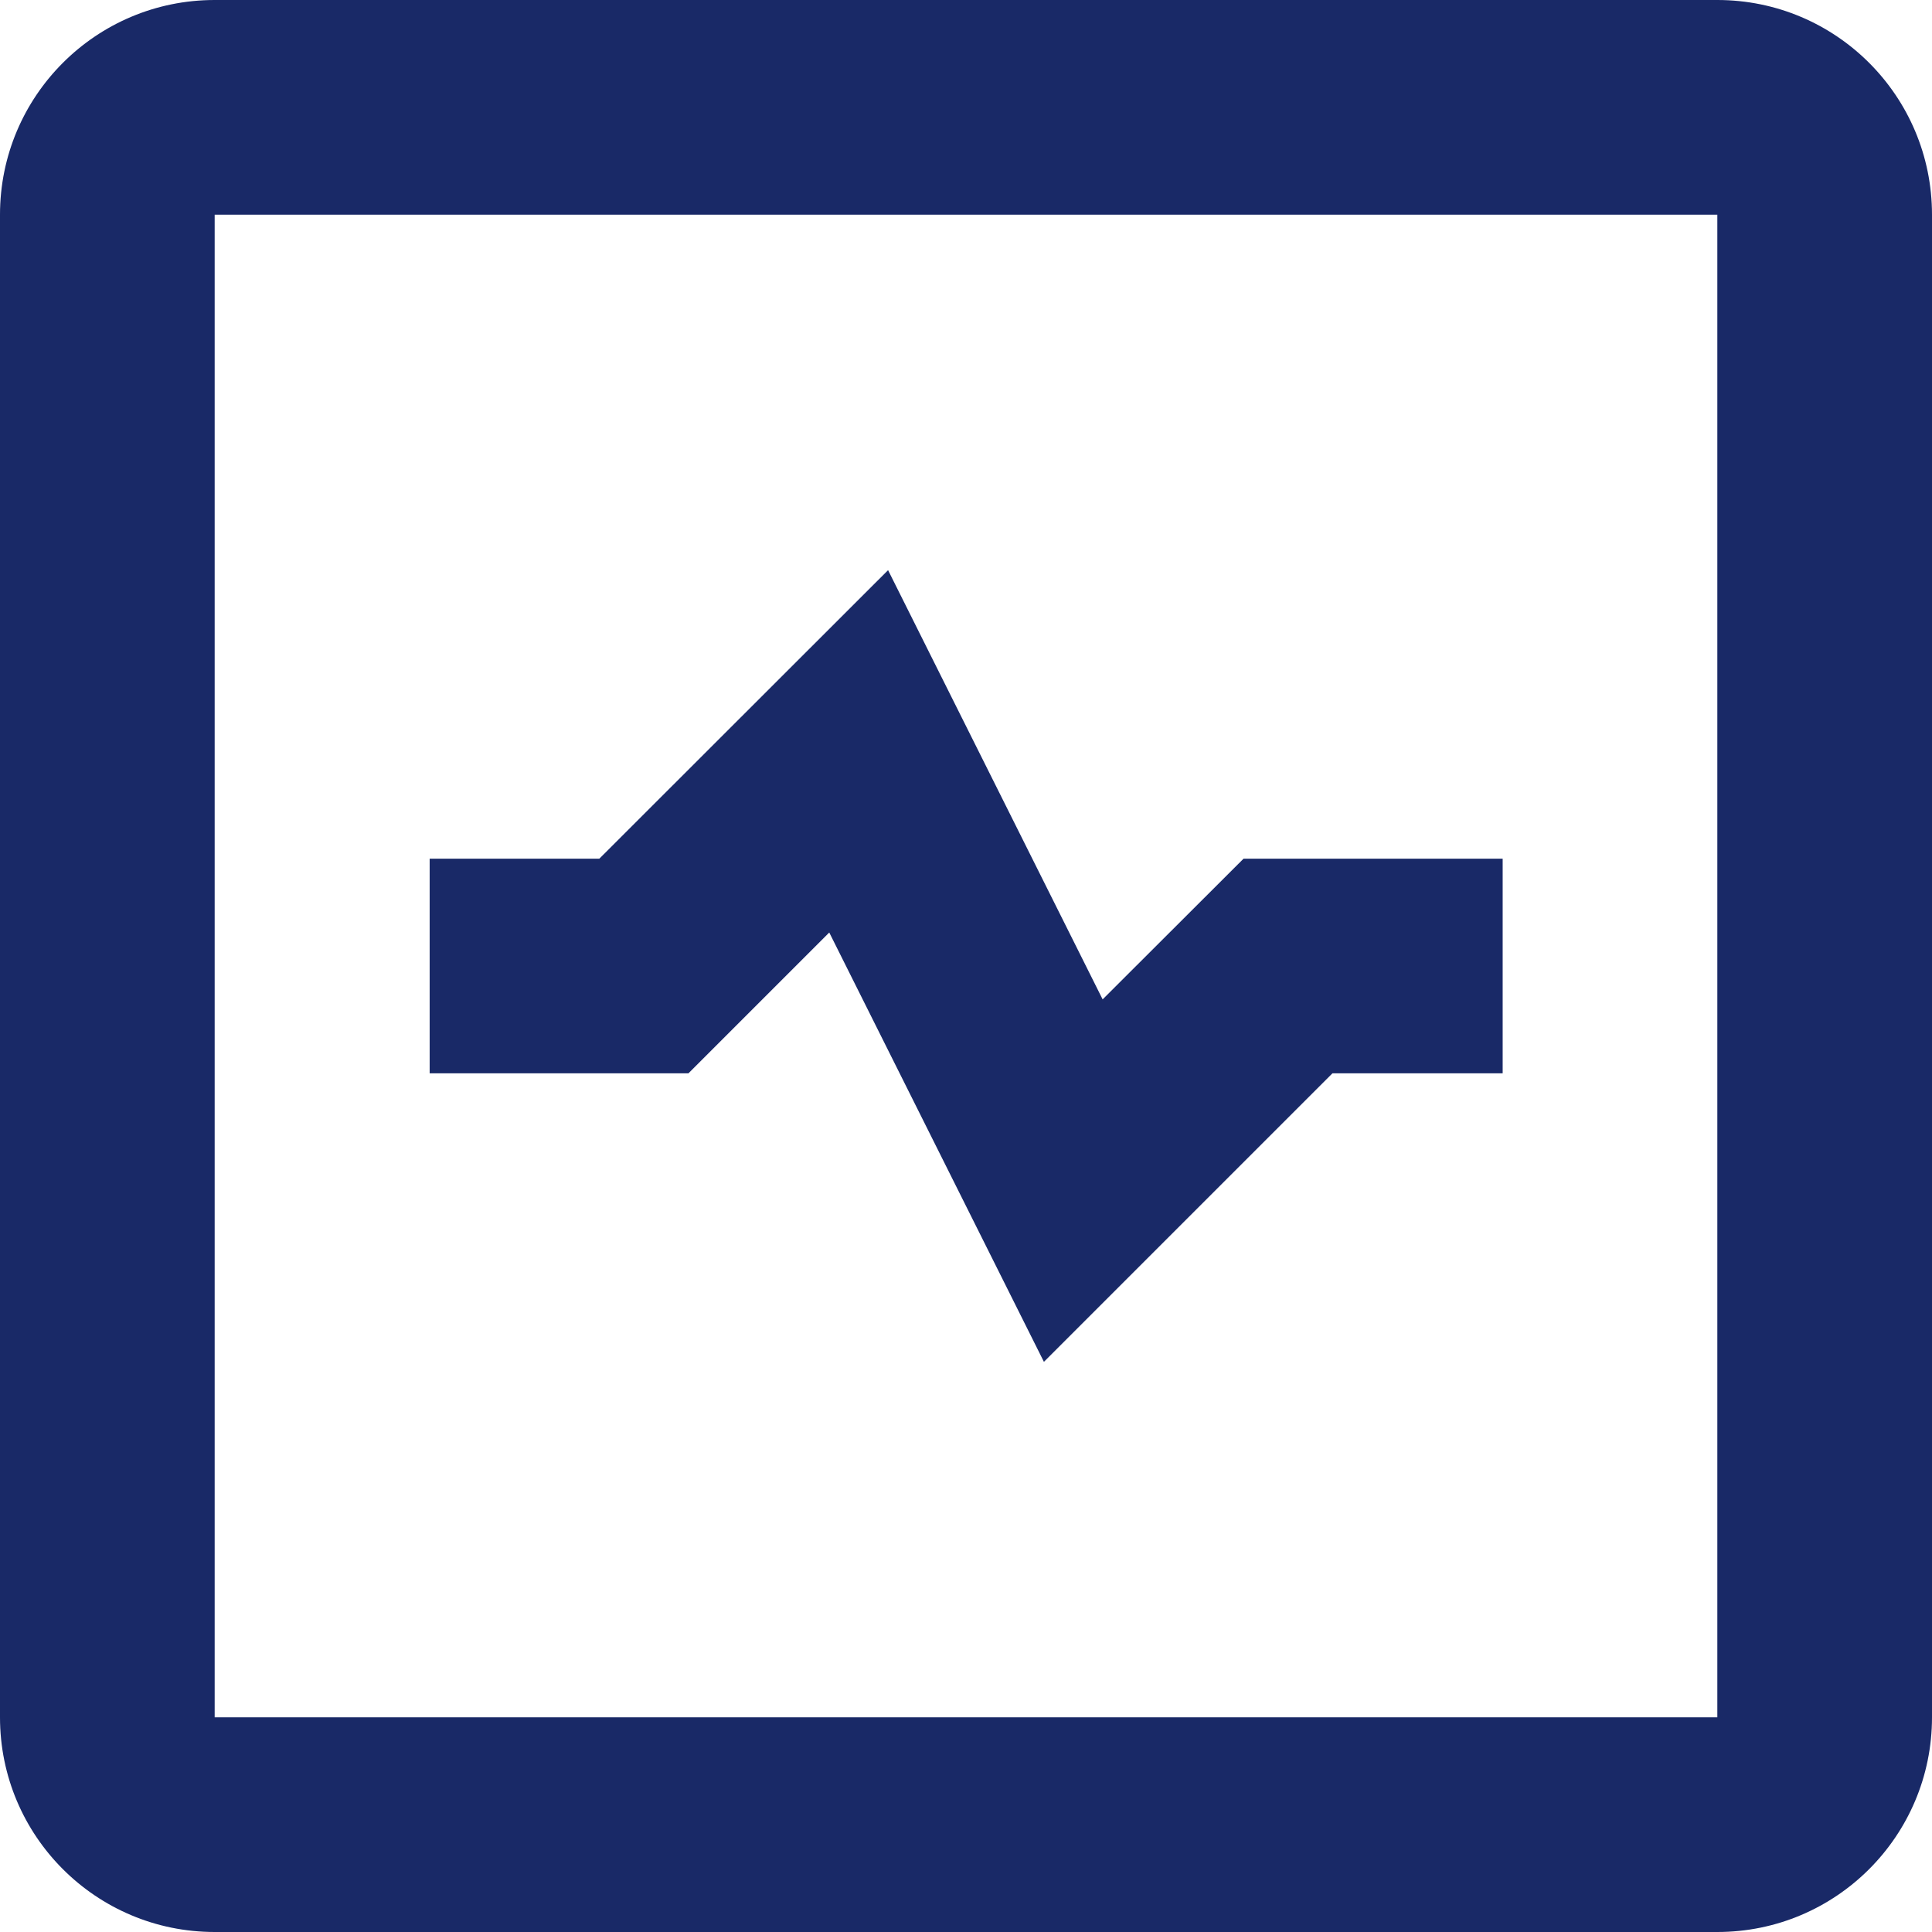 <?xml version="1.0" encoding="UTF-8"?>
<svg width="18px" height="18px" viewBox="0 0 18 18" version="1.1" xmlns="http://www.w3.org/2000/svg" xmlns:xlink="http://www.w3.org/1999/xlink">
    <title>价格波动大iconm</title>
    <g id="价格波动大iconm" stroke="none" stroke-width="1" fill="none" fill-rule="evenodd">
        <path d="M16,0 C17.105,0 18,0.895 18,2 L18,16 C18,17.105 17.105,18 16,18 L2,18 C0.895,18 0,17.105 0,16 L0,2 C0,0.895 0.895,0 2,0 L16,0 Z M16,2 L2,2 L2,16 L16,16 L16,2 Z M8.274,5.312 L10.273,9.311 L11.586,8 L14,8 L14,10 L12.414,10 L9.726,12.688 L7.726,8.688 L6.414,10 L4.003,10 L4.003,8 L5.584,8 L8.274,5.312 Z" id="形状结合" fill="#192967" fill-rule="nonzero"></path>
    </g>
</svg>
